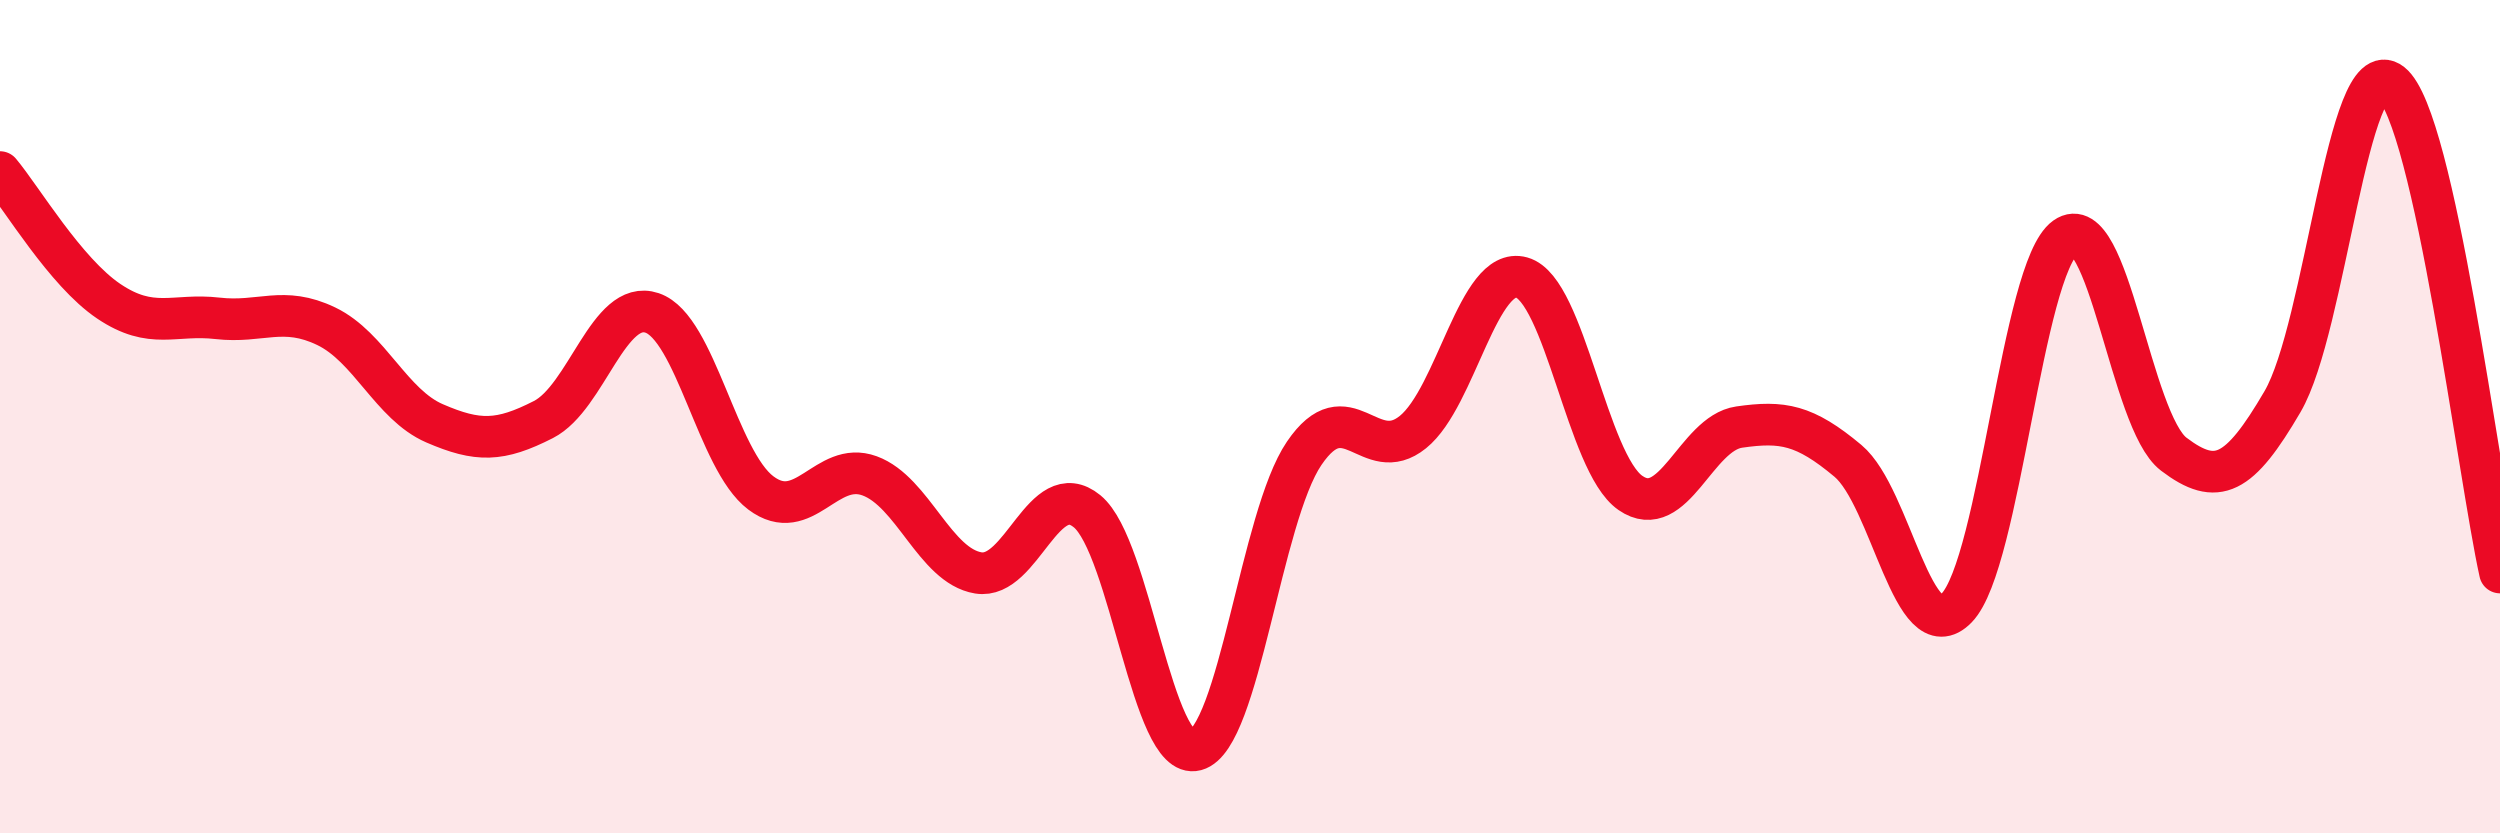 
    <svg width="60" height="20" viewBox="0 0 60 20" xmlns="http://www.w3.org/2000/svg">
      <path
        d="M 0,4.13 C 0.52,4.75 1.57,6.53 2.61,7.23 C 3.65,7.93 4.18,7.52 5.22,7.64 C 6.26,7.76 6.79,7.33 7.83,7.83 C 8.87,8.33 9.39,9.71 10.43,10.16 C 11.47,10.61 12,10.6 13.04,10.07 C 14.08,9.54 14.61,7.16 15.65,7.51 C 16.69,7.86 17.22,11.05 18.26,11.83 C 19.3,12.61 19.83,11.04 20.87,11.42 C 21.91,11.8 22.44,13.58 23.48,13.75 C 24.52,13.92 25.05,11.42 26.09,12.27 C 27.13,13.12 27.66,18.28 28.7,18 C 29.74,17.72 30.26,12.41 31.3,10.88 C 32.34,9.35 32.87,11.21 33.91,10.37 C 34.95,9.53 35.48,6.37 36.52,6.66 C 37.56,6.95 38.09,11.11 39.13,11.83 C 40.17,12.55 40.7,10.4 41.74,10.25 C 42.78,10.1 43.31,10.19 44.35,11.06 C 45.39,11.93 45.92,15.66 46.96,14.59 C 48,13.52 48.53,6.44 49.57,5.7 C 50.61,4.96 51.13,10.11 52.17,10.9 C 53.21,11.69 53.74,11.42 54.78,9.64 C 55.82,7.86 56.35,1.18 57.39,2 C 58.43,2.82 59.48,11.39 60,13.74L60 20L0 20Z"
        fill="#EB0A25"
        opacity="0.1"
        stroke-linecap="round"
        stroke-linejoin="round"
      />
      <path
        d="M 0,4.13 C 0.52,4.75 1.57,6.53 2.61,7.23 C 3.65,7.93 4.18,7.52 5.22,7.64 C 6.26,7.76 6.79,7.33 7.83,7.83 C 8.87,8.33 9.39,9.71 10.43,10.16 C 11.47,10.61 12,10.6 13.04,10.07 C 14.08,9.54 14.61,7.16 15.65,7.51 C 16.69,7.86 17.22,11.05 18.26,11.83 C 19.3,12.61 19.83,11.04 20.87,11.42 C 21.91,11.8 22.44,13.58 23.48,13.75 C 24.52,13.92 25.05,11.42 26.09,12.27 C 27.13,13.12 27.66,18.28 28.7,18 C 29.74,17.72 30.26,12.41 31.3,10.88 C 32.34,9.35 32.87,11.21 33.91,10.37 C 34.95,9.53 35.48,6.37 36.52,6.66 C 37.56,6.95 38.09,11.11 39.13,11.83 C 40.17,12.55 40.7,10.4 41.74,10.25 C 42.78,10.1 43.31,10.19 44.35,11.06 C 45.39,11.93 45.92,15.66 46.96,14.59 C 48,13.52 48.53,6.44 49.57,5.7 C 50.61,4.96 51.13,10.11 52.17,10.9 C 53.21,11.69 53.74,11.42 54.78,9.64 C 55.82,7.86 56.35,1.18 57.39,2 C 58.43,2.82 59.48,11.39 60,13.74"
        stroke="#EB0A25"
        stroke-width="1"
        fill="none"
        stroke-linecap="round"
        stroke-linejoin="round"
      />
    </svg>
  